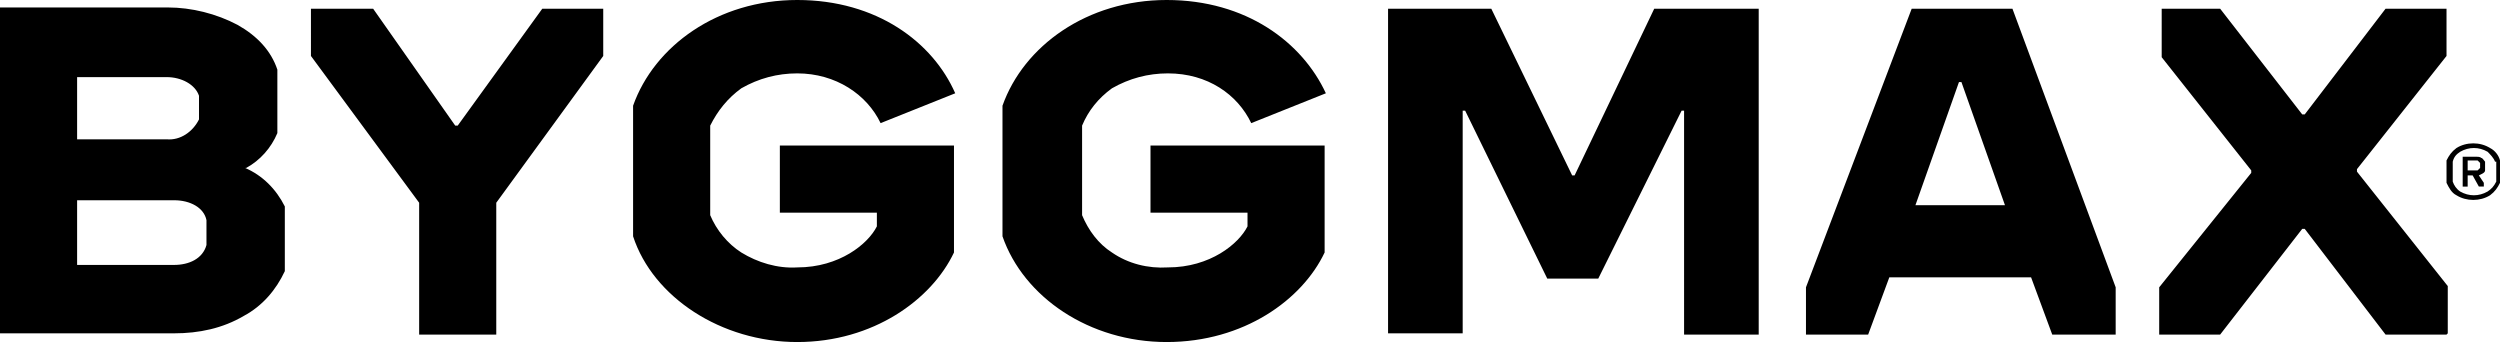 <?xml version="1.0" encoding="UTF-8"?>
<svg id="Layer_1" xmlns="http://www.w3.org/2000/svg" version="1.1" viewBox="0 0 201 27.5">
  <!-- Generator: Adobe Illustrator 29.1.0, SVG Export Plug-In . SVG Version: 2.1.0 Build 142)  -->
  <g id="surface1">
    <path d="M196.7,26.9h-4.9l-6.5-8.5h-.2l-6.6,8.5h-4.9v-3.8l7.4-9.2v-.2l-7.2-9.1V.7h4.7l6.6,8.5h.2l6.5-8.5h4.9v3.8l-7.2,9.1v.2l7.3,9.2v3.8ZM154,16.5l3.5-9.9h.2l3.5,9.9h-7.3ZM161.8.7h-8.1l-8.5,22.4v3.8h5l1.7-4.6h11.4l1.7,4.6h5.1v-3.8L161.8.7h0ZM133.1.7h8.3v26.2h-6V8.9h-.2l-6.7,13.5h-4.1l-6.6-13.5h-.2v17.9h-6V.7h8.3l6.5,13.4h.2l6.4-13.4ZM92.5,17.2v-5.5h14v8.6c-1.8,3.8-6.5,7.2-12.7,7.2s-11.5-3.6-13.2-8.5v-10.5c1.7-4.8,6.8-8.5,13.2-8.5s10.9,3.4,12.8,7.5l-6,2.4c-1.1-2.3-3.5-4-6.7-4-1.6,0-3.1.4-4.5,1.2-1.1.8-1.9,1.8-2.4,3v7.2c.5,1.2,1.3,2.3,2.4,3,1.3.9,2.9,1.3,4.5,1.2,3.4,0,5.7-1.9,6.4-3.3v-1.1h-7.8ZM62.7,17.2v-5.5h14v8.6c-1.8,3.8-6.5,7.2-12.6,7.2s-11.6-3.6-13.2-8.5v-10.5c1.7-4.8,6.8-8.5,13.2-8.5s10.9,3.4,12.7,7.5l-6,2.4c-1.1-2.3-3.6-4-6.7-4-1.6,0-3.1.4-4.5,1.2-1.1.8-1.9,1.8-2.5,3v7.2c.5,1.2,1.4,2.3,2.5,3,1.3.8,2.9,1.3,4.5,1.2,3.4,0,5.7-1.9,6.4-3.3v-1.1h-7.8ZM48.5.7v3.8l-8.6,11.8v10.6h-6.2v-10.6l-8.7-11.8V.7h5l6.6,9.4h.2L43.6.7h4.9ZM16.6,19.7c-.3,1.1-1.4,1.6-2.6,1.6h-7.8v-5.2h7.8c1.3,0,2.4.6,2.6,1.6v1.9ZM6.2,6.2h7.2c1.2,0,2.3.6,2.6,1.5v1.9c-.5,1-1.5,1.7-2.6,1.6h-7.2v-5.1ZM19.8,13.5c1.1-.6,2-1.6,2.5-2.8v-5.1c-.5-1.5-1.6-2.7-3.2-3.6-1.7-.9-3.7-1.4-5.6-1.4H0v26.2h14c2,0,3.9-.4,5.6-1.4,1.5-.8,2.6-2.1,3.3-3.6v-5.2c-.7-1.4-1.8-2.5-3.2-3.1h0ZM200.6,13c-.1-.3-.4-.6-.6-.8-.7-.4-1.5-.4-2.2,0-.3.2-.5.4-.6.8v1.6c.1.3.3.6.6.8.7.4,1.5.4,2.2,0,.3-.2.5-.4.7-.8v-1.6ZM201,14.7c-.2.4-.4.7-.8,1-.8.5-1.9.5-2.7,0-.4-.2-.6-.6-.8-1v-1.8c.2-.4.4-.7.8-1,.8-.5,1.9-.5,2.7,0,.4.2.7.6.8,1v1.8Z"/>
    <path d="M199,13.7c0,0,.2,0,.2,0,0,0,.1-.1.2-.2v-.4c0,0-.1-.1-.2-.2,0,0-.1,0-.2,0h-.6v.8h.6,0ZM198.9,14.1h-.5v.9h-.4v-2.4h1.1c.1,0,.3,0,.4.1.1,0,.2.2.3.3v.7c0,.2-.3.3-.5.4l.4.6v.3h-.4l-.5-.9Z"/>
  </g>
</svg>